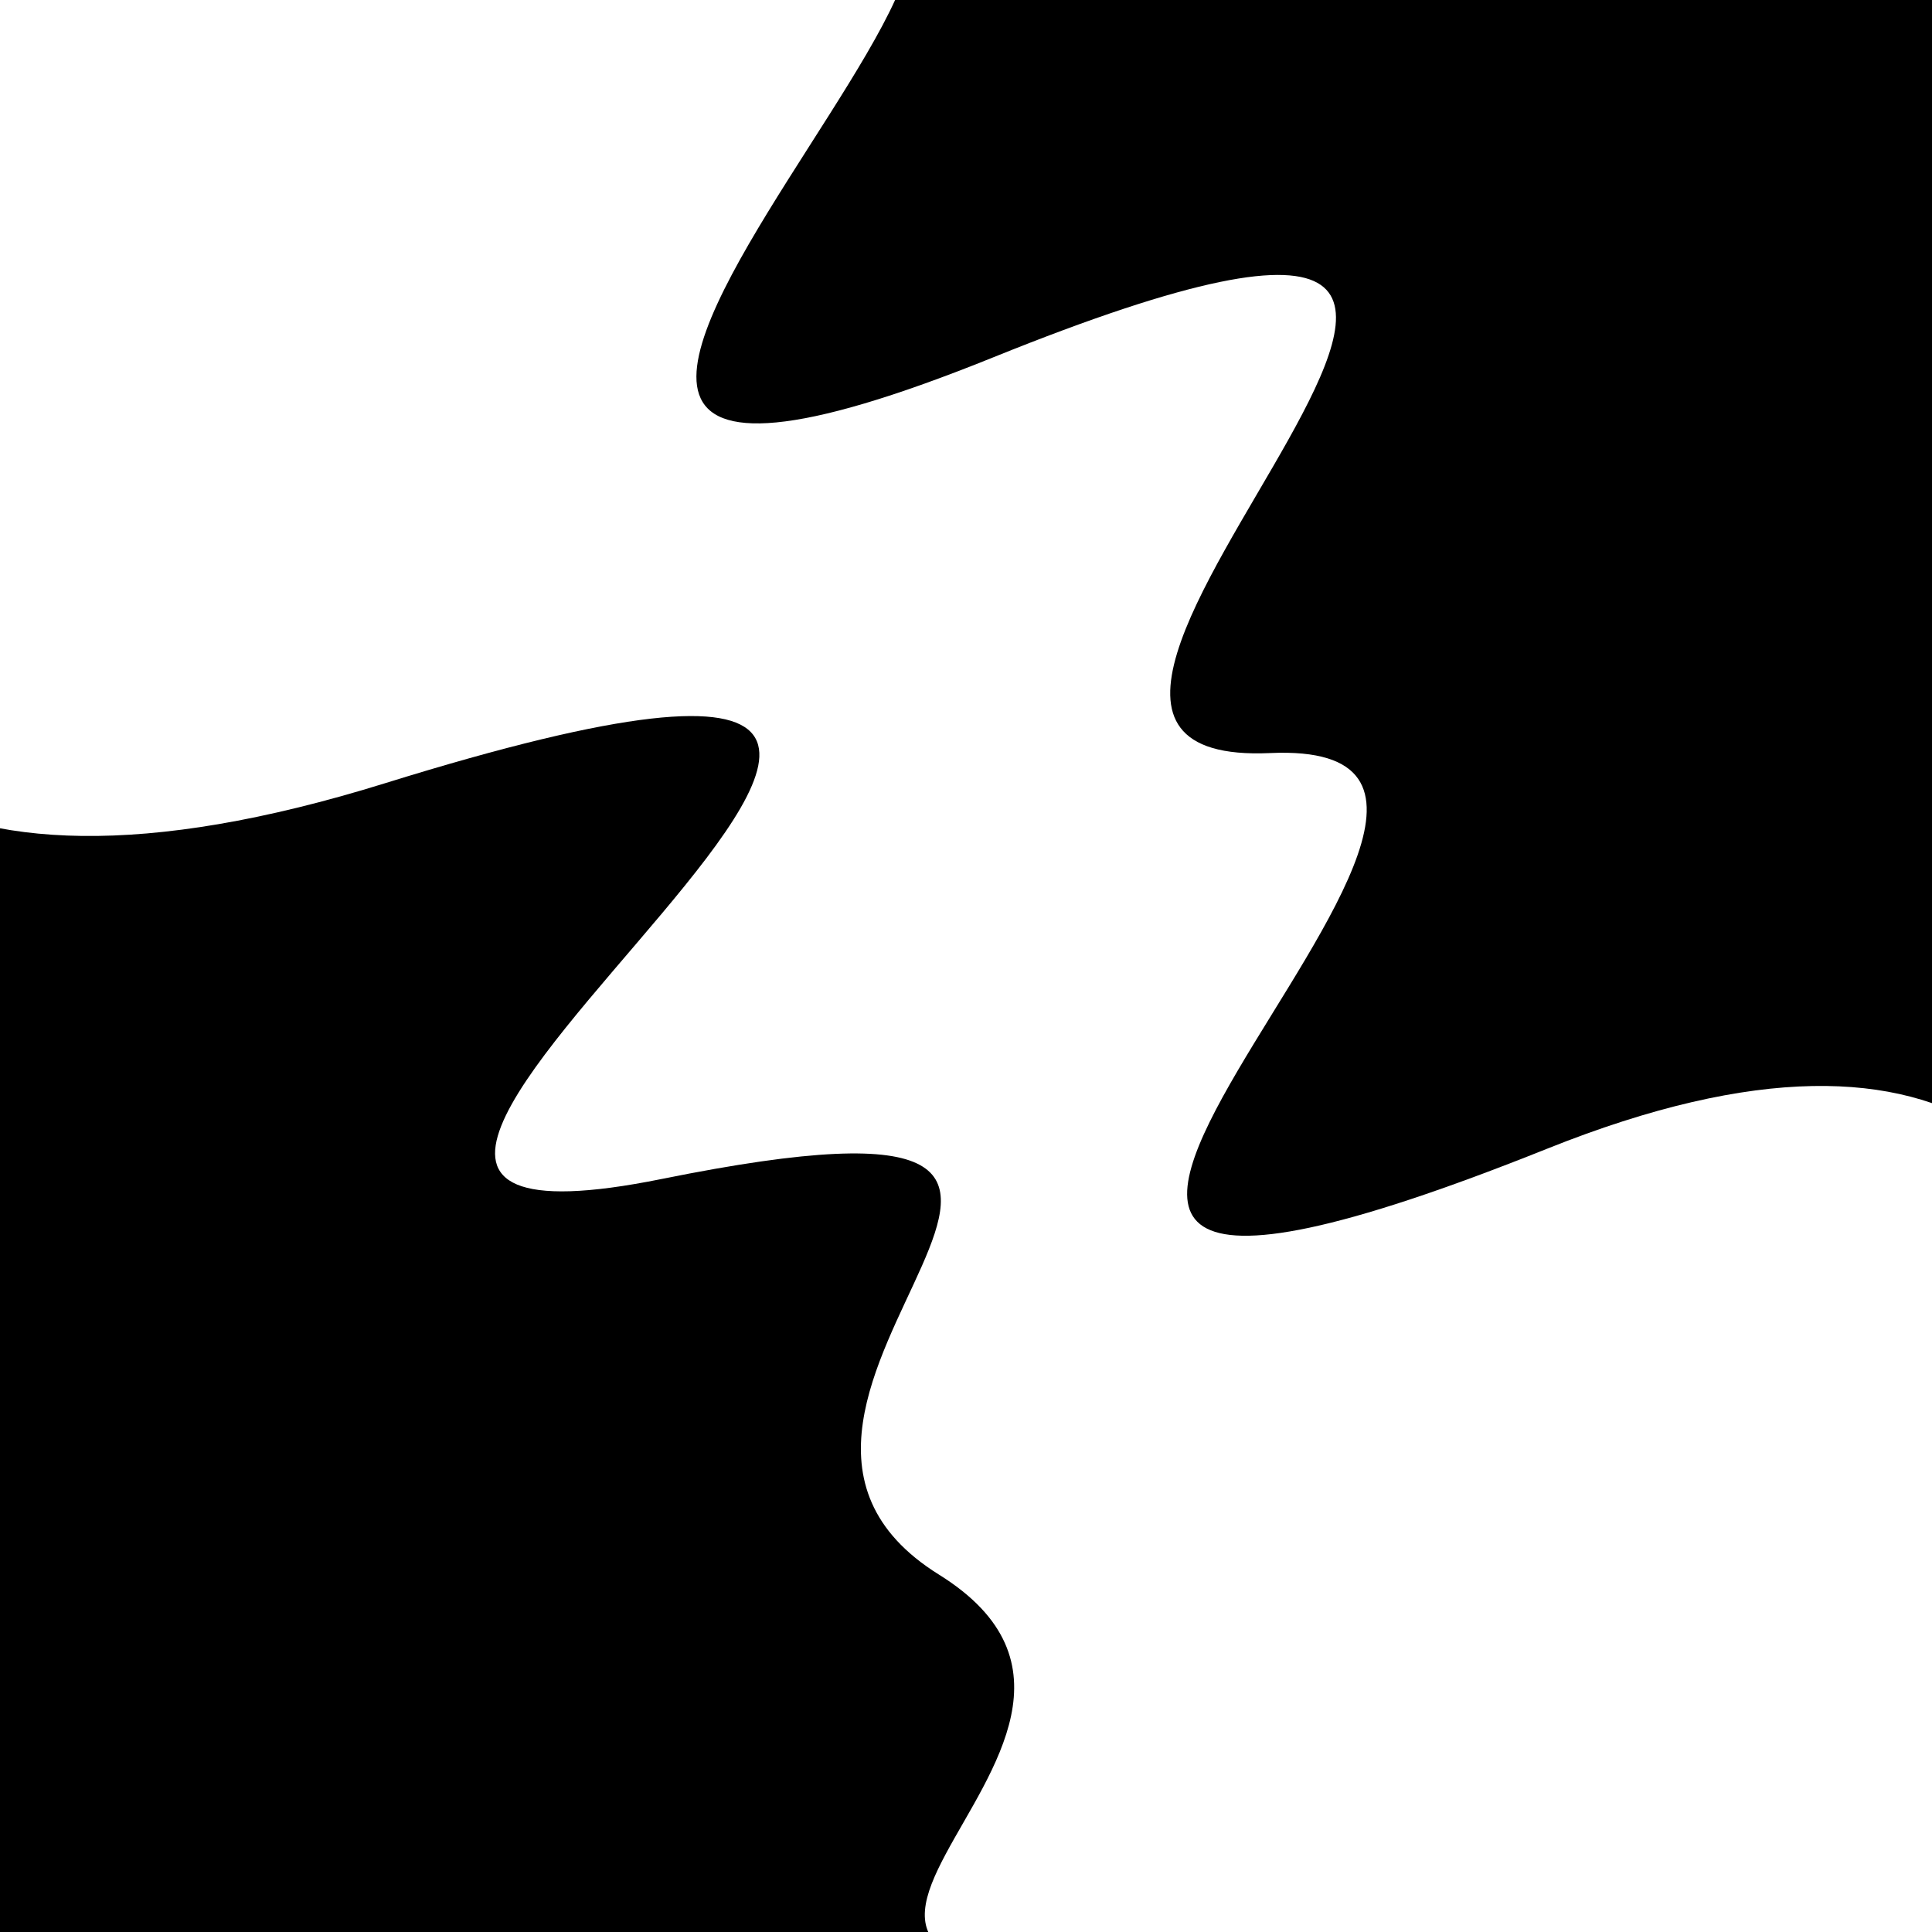 <svg viewBox="0 0 1000 1000" height="1000" width="1000" xmlns="http://www.w3.org/2000/svg">
<rect x="0" y="0" width="1000" height="1000" fill="#ffffff"></rect>
<g transform="rotate(235 500.0 500.0)">
<path d="M -250.0 692.16 S
 143.08 1148.72
 250.00  692.16
 393.05  860.75
 500.00  692.16
 649.20 1128.67
 750.00  692.16
 928.98 1037.17
1000.00  692.16 h 110 V 2000 H -250.0 Z" fill="hsl(319.7, 20%, 29.895%)"></path>
</g>
<g transform="rotate(415 500.0 500.0)">
<path d="M -250.0 692.16 S
  89.61 1193.57
 250.00  692.16
 372.86  983.56
 500.00  692.16
 593.90  758.73
 750.00  692.16
 831.93  972.33
1000.00  692.16 h 110 V 2000 H -250.0 Z" fill="hsl(379.7, 20%, 44.895%)"></path>
</g>
</svg>